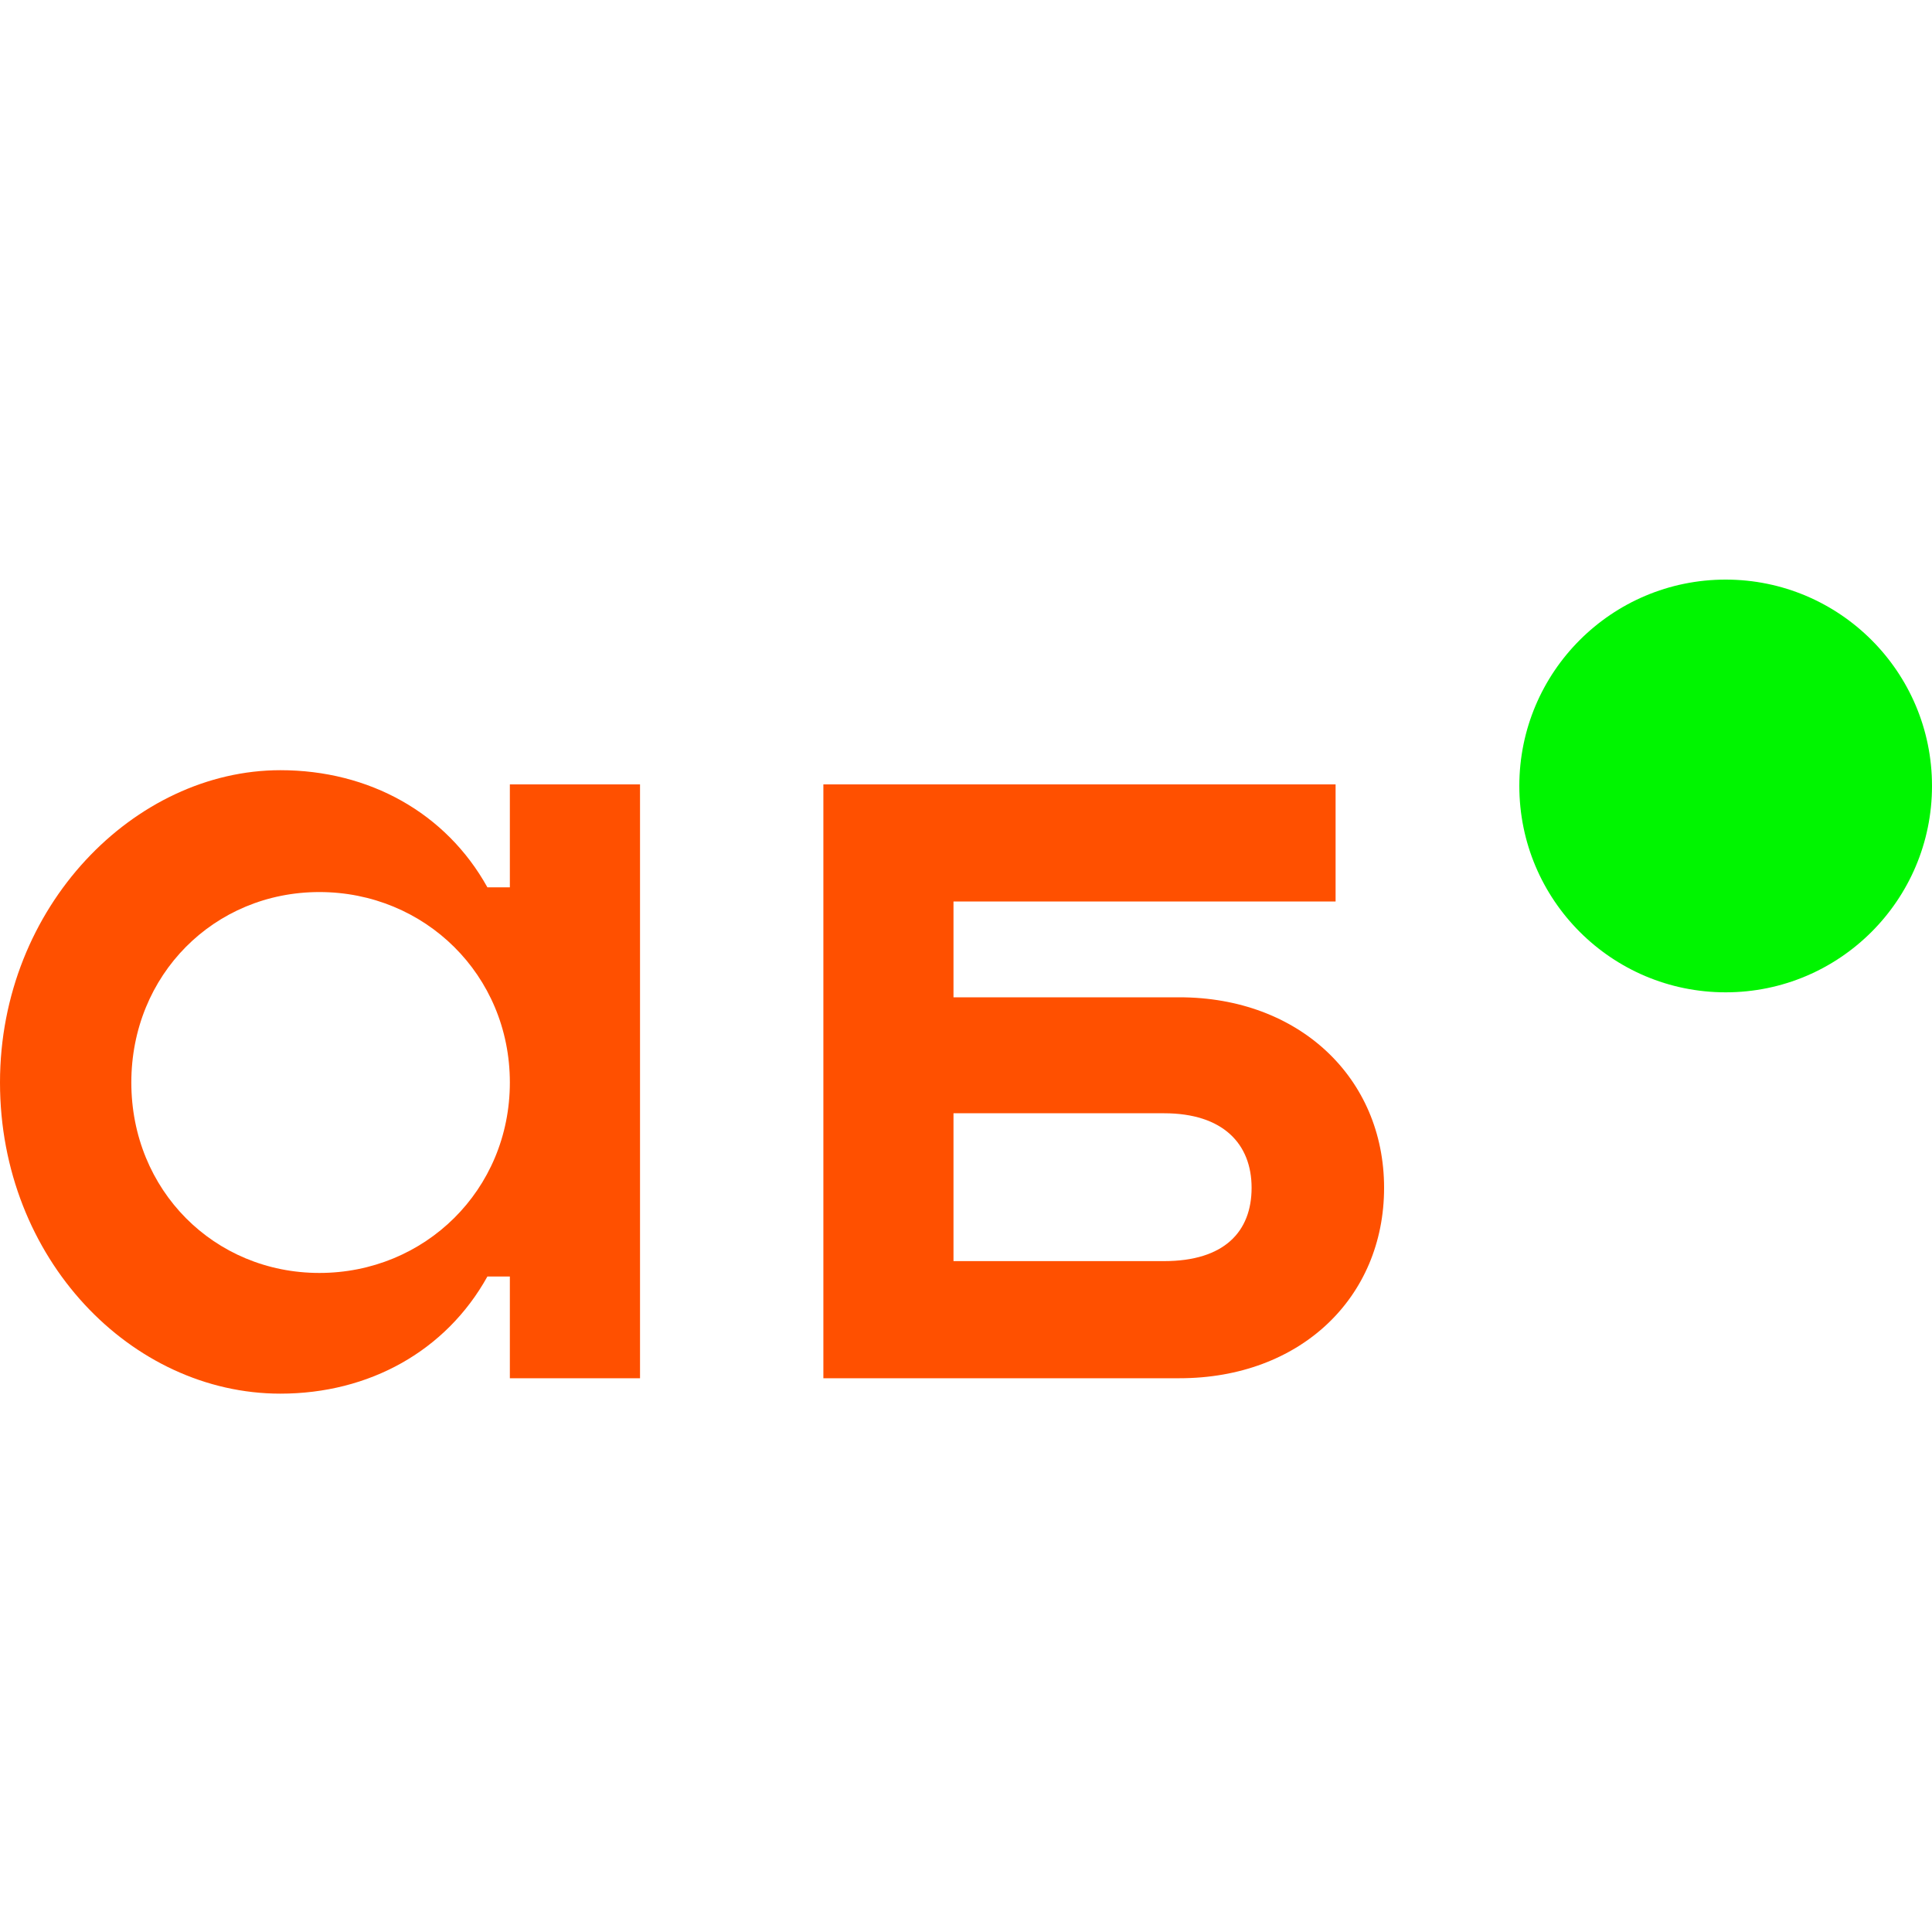 <svg width="40" height="40" viewBox="0 0 40 40" fill="none" xmlns="http://www.w3.org/2000/svg">
<path d="M6.613 26.355C4.433 26.355 2.719 24.641 2.719 22.412C2.719 20.183 4.433 18.469 6.613 18.469C8.793 18.469 10.556 20.183 10.556 22.412C10.556 24.641 8.793 26.355 6.613 26.355ZM10.556 16.24V18.371H10.091C9.234 16.828 7.642 15.946 5.805 15.946C2.792 15.946 0 18.762 0 22.412C0 26.061 2.719 28.854 5.805 28.854C7.642 28.854 9.234 27.972 10.091 26.429H10.556V28.535H13.251V16.24H10.556Z" fill="#FF5000"/>
<path d="M24.101 26.11H19.741V23.049H24.101C25.325 23.049 25.913 23.686 25.913 24.592C25.913 25.498 25.35 26.11 24.101 26.11ZM24.419 20.648H19.741V18.665H27.652V16.24H17.047V28.535H24.419C26.917 28.535 28.656 26.87 28.656 24.592C28.656 22.314 26.893 20.648 24.419 20.648Z" fill="#FF5000"/>
<path d="M40 16.272C40 18.632 38.087 20.545 35.728 20.545C33.368 20.545 31.456 18.632 31.456 16.272C31.456 13.913 33.368 12 35.728 12C38.087 12 40 13.913 40 16.272Z" fill="#00F500"/>
</svg>

